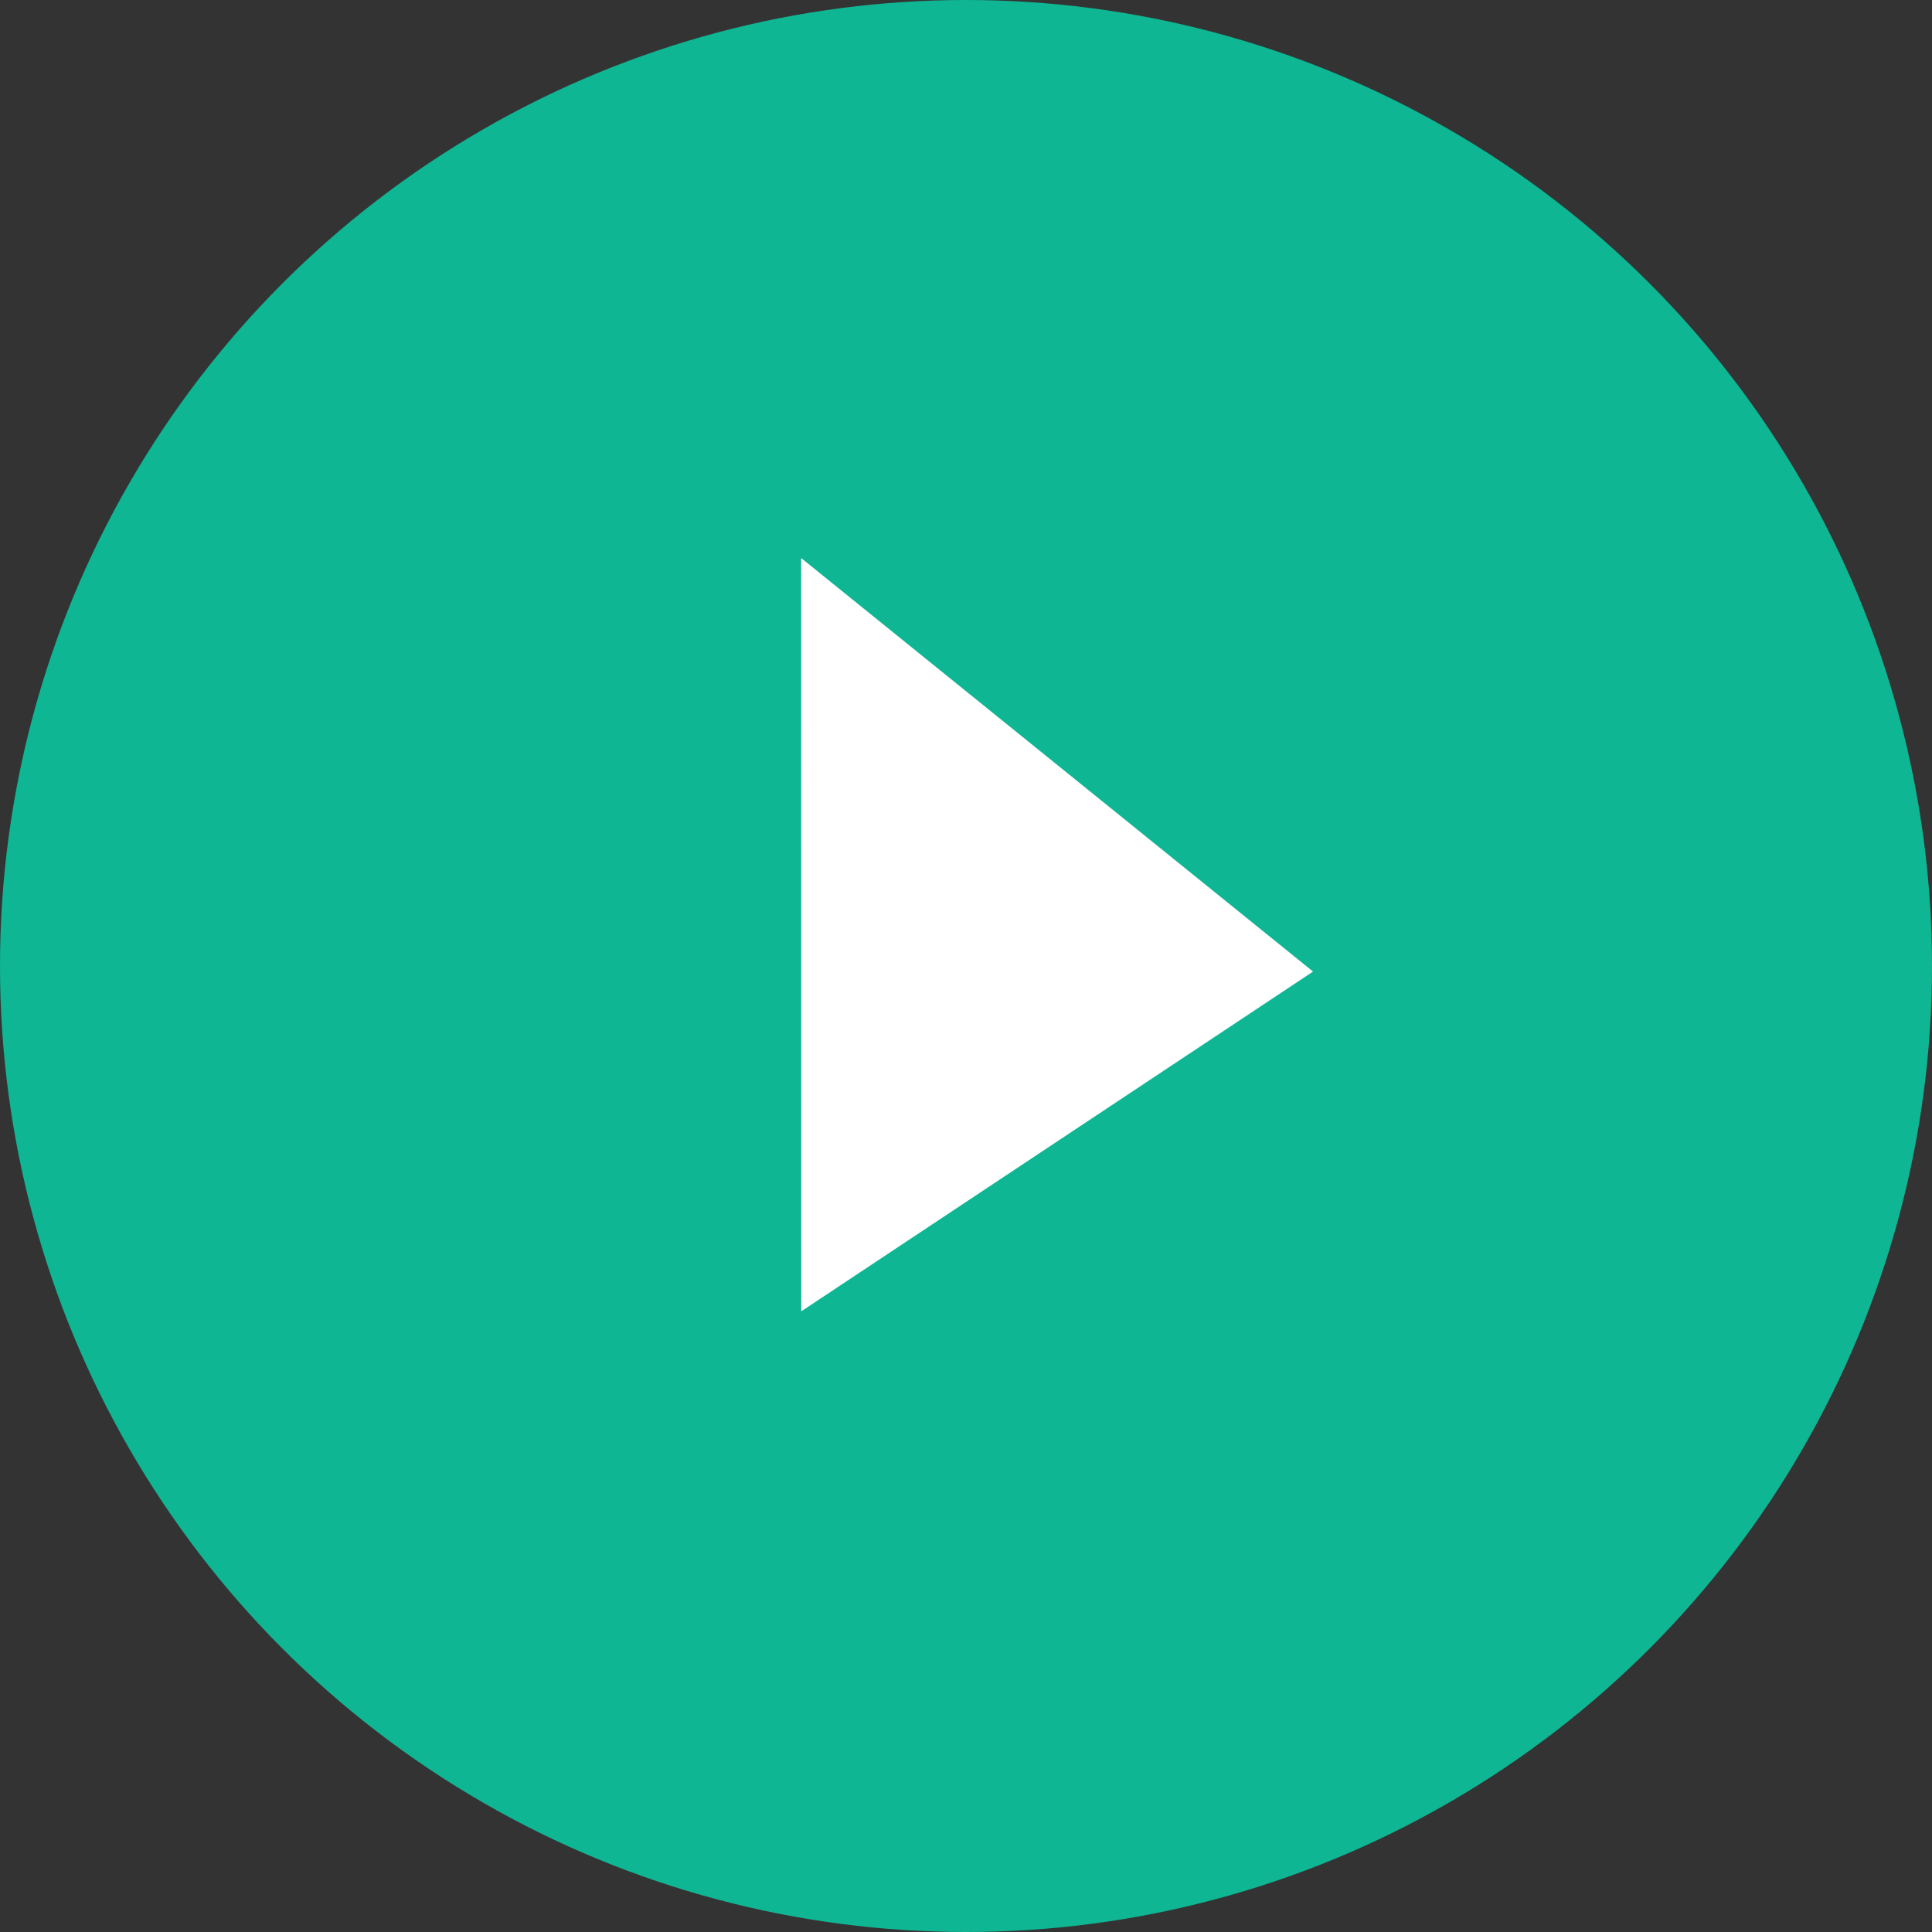 <svg xmlns="http://www.w3.org/2000/svg" width="50" height="50" viewBox="0 0 50 50">
  <rect x="0" y="0" width="50" height="50" fill="#333333" stroke="none"/>
  <g id="Group_1888" data-name="Group 1888" transform="translate(-546 -1090)">
    <circle id="Ellipse_858" data-name="Ellipse 858" cx="25" cy="25" r="25" transform="translate(546 1090)" fill="#0fb693"/>
    <path id="Path_2523" data-name="Path 2523" d="M0,1.8,16.934,0,13.786,15.582Z" transform="translate(568.007 1103.17) rotate(45)" fill="#fff"/>
  </g>
</svg>
